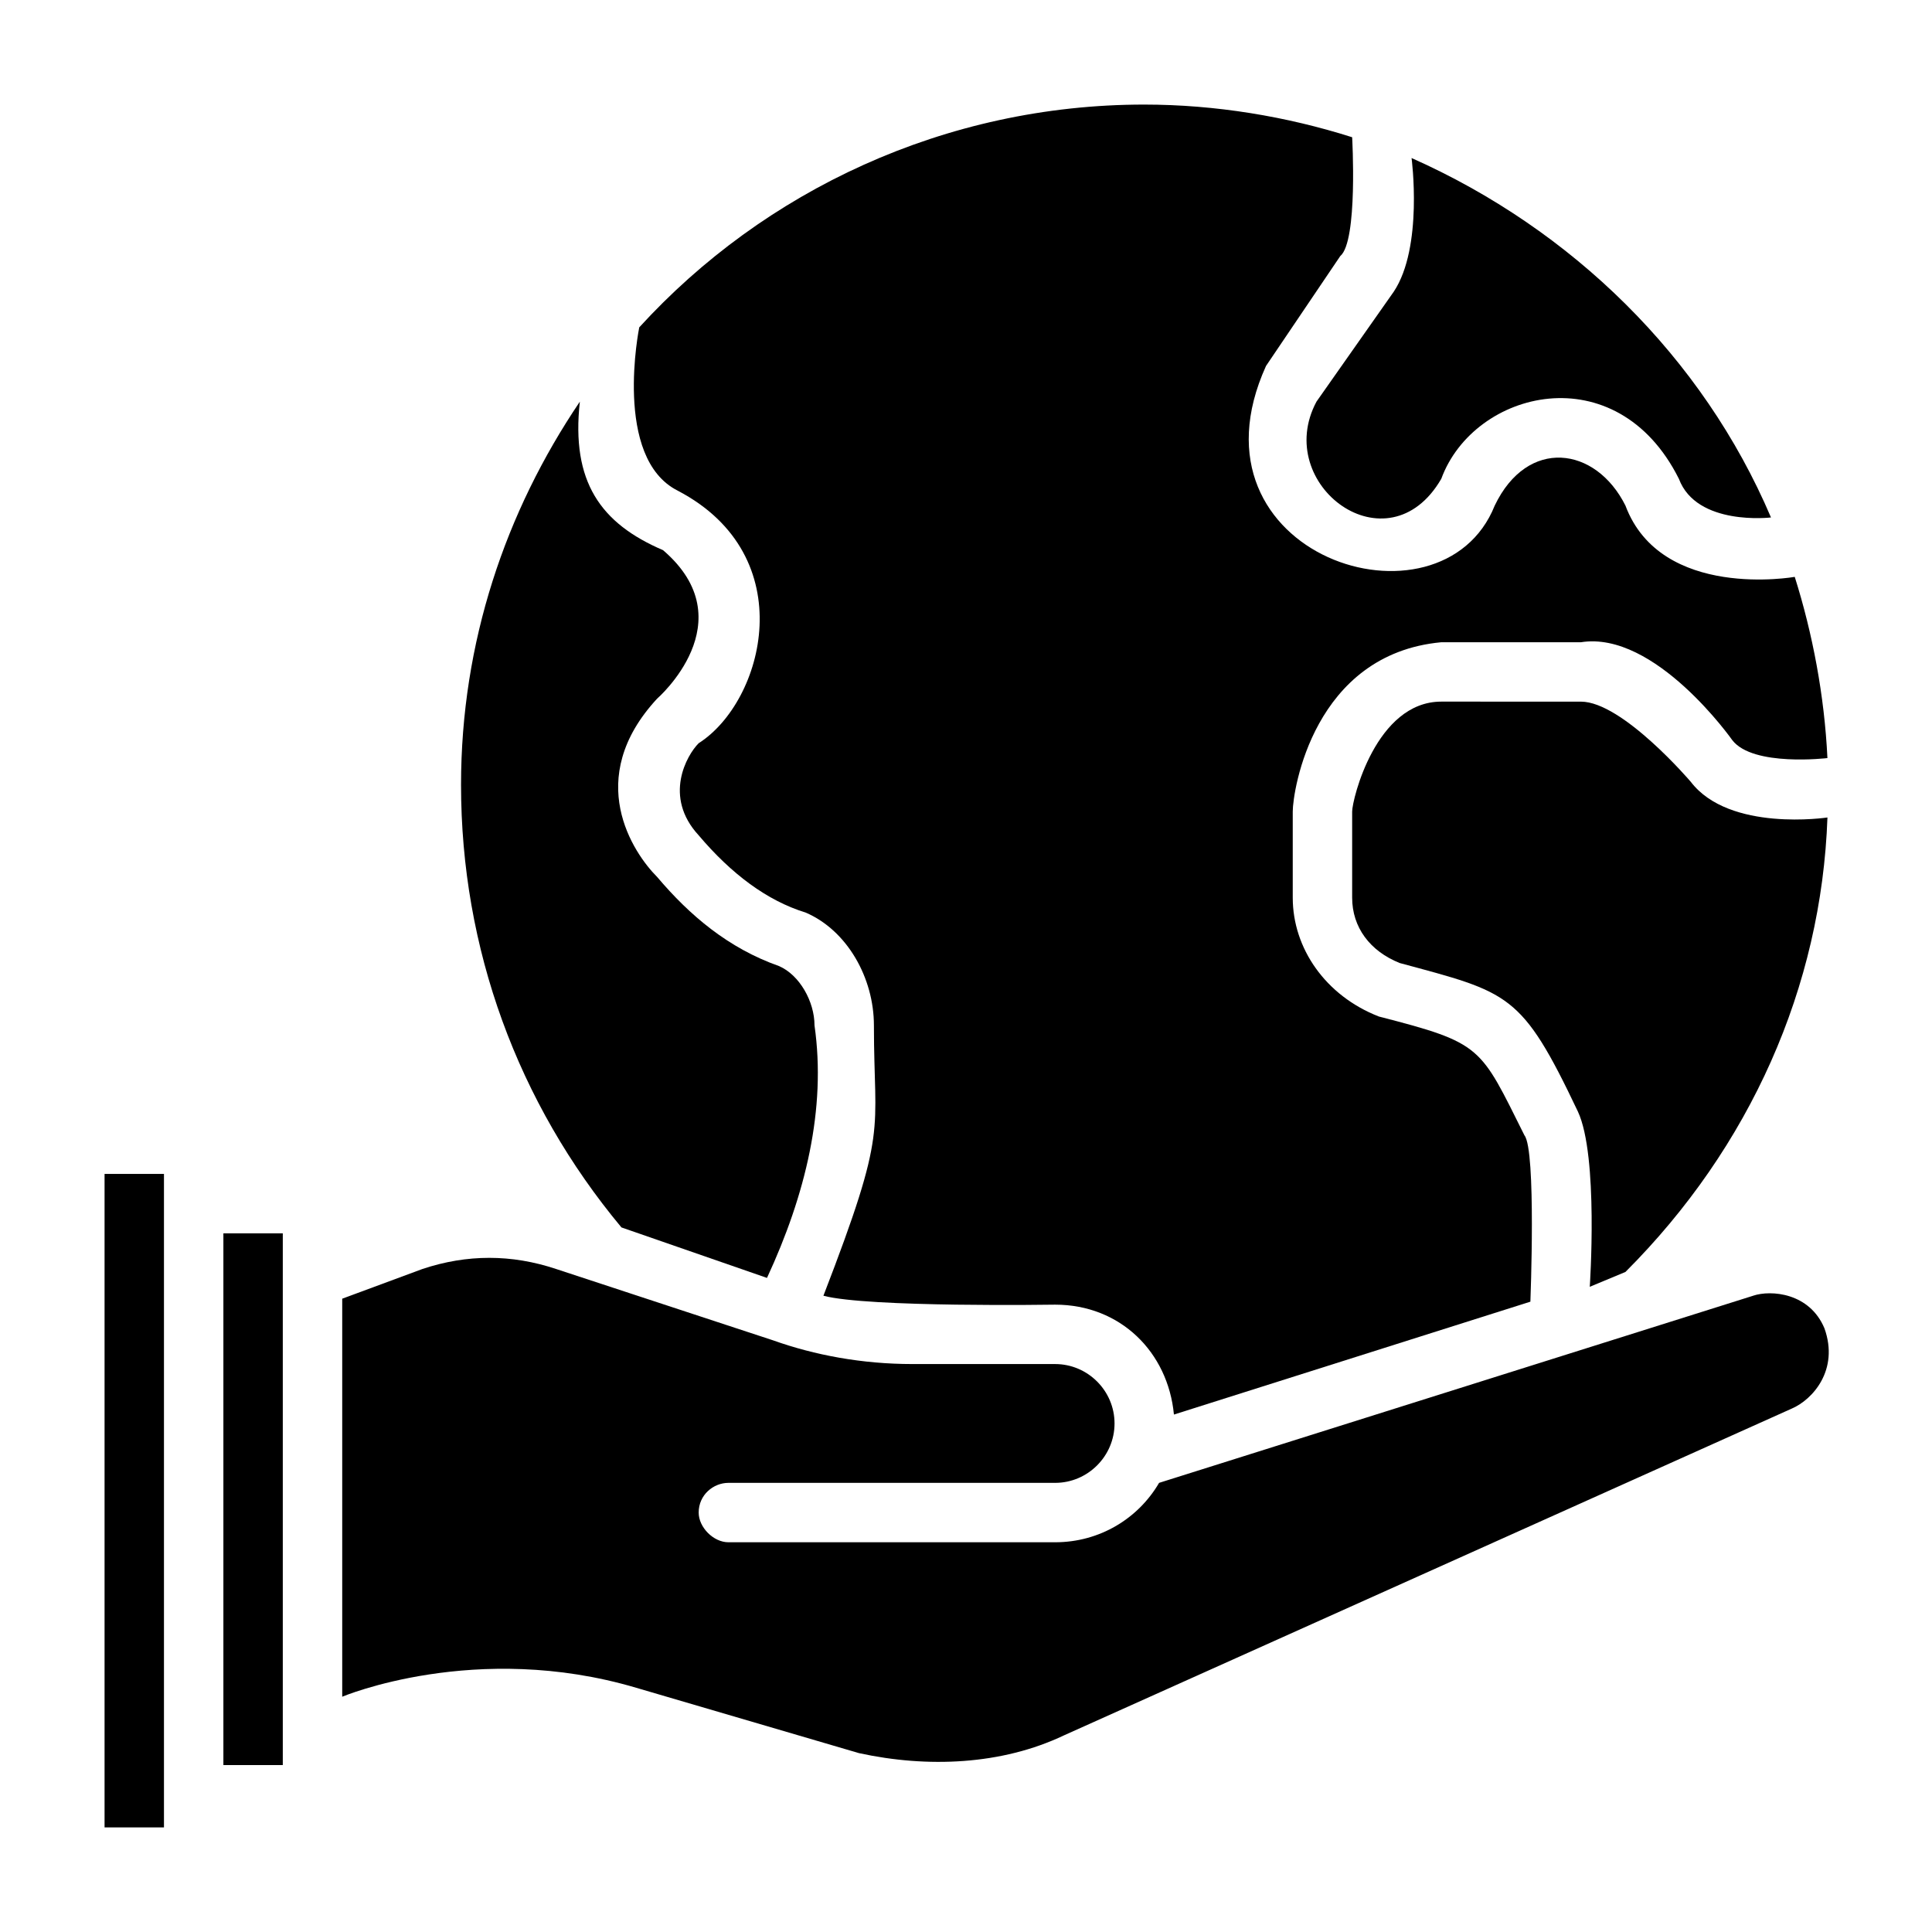 <?xml version="1.0" encoding="UTF-8"?>
<!-- Uploaded to: SVG Repo, www.svgrepo.com, Generator: SVG Repo Mixer Tools -->
<svg fill="#000000" width="800px" height="800px" version="1.1" viewBox="144 144 512 512" xmlns="http://www.w3.org/2000/svg">
 <g>
  <path d="m171.71 455.1h15.742v173.18h-15.742z"/>
  <path d="m203.2 470.85h15.742v140.91h-15.742z"/>
  <path d="m608.61 487.38-157.44 49.594c-5.512 9.445-15.742 15.742-27.551 15.742h-86.59c-3.938 0-7.871-3.938-7.871-7.871 0-4.723 3.938-7.871 7.871-7.871h86.594c8.66 0 15.742-7.086 15.742-15.742 0-8.66-7.086-15.742-15.742-15.742h-37.785c-13.383 0-25.977-2.363-37-6.297l-57.465-18.895c-11.809-3.938-23.617-3.938-35.426 0l-21.254 7.871v105.48s35.426-14.957 77.934-2.363l59.039 17.32c18.105 3.938 37.785 3.148 54.316-4.723l192.86-86.594c5.512-2.363 12.594-10.234 8.66-21.254-3.938-9.449-14.168-10.234-18.895-8.66z"/>
  <path d="m347.26 482.66c10.234-22.043 15.742-44.871 12.594-66.914 0-6.297-3.938-13.383-9.445-15.742-13.383-4.723-23.617-13.383-32.273-23.617-6.297-6.297-19.68-25.977 0-47.23 0 0 23.617-20.469 1.574-39.359-16.531-7.086-24.402-18.105-22.043-39.359-19.68 29.125-31.488 63.762-31.488 101.55 0 43.297 14.957 84.23 42.508 117.29z"/>
  <path d="m574.76 481.08c33.062-33.062 51.957-75.57 53.531-120.44 0 0-25.977 3.938-36.211-9.445 0 0-18.105-21.254-29.125-21.254l-37.004-0.004c-17.32 0-23.617 25.977-23.617 29.125v22.828c0 7.871 4.723 14.168 12.594 17.32 29.125 7.871 32.273 7.871 47.23 39.359 5.512 11.809 3.148 46.445 3.148 46.445z"/>
  <path d="m525.95 270.9c8.66-23.617 46.445-33.062 62.977 0 4.723 12.594 24.402 10.234 24.402 10.234-18.102-42.512-52.742-76.359-95.25-95.254 0 0 3.148 23.617-4.723 35.426l-20.469 29.125c-11.805 22.043 18.895 44.871 33.062 20.469z"/>
  <path d="m323.64 274.05c33.062 17.32 22.828 55.891 5.512 66.914-3.148 3.148-9.445 14.168 0 24.402 8.66 10.234 18.105 17.32 28.34 20.469 11.02 4.723 18.105 17.32 18.105 29.914 0 29.125 3.938 26.766-13.383 71.637 11.809 3.148 61.402 2.363 61.402 2.363 17.32 0 29.914 12.594 31.488 29.125l94.465-29.914s1.574-40.148-1.574-44.082c-11.809-23.617-11.02-24.402-38.574-31.488-14.168-5.512-22.828-18.105-22.828-31.488v-22.828c0-5.512 5.512-41.723 39.359-44.871h37c19.68-3.148 40.148 25.977 40.148 25.977 5.504 7.082 25.188 4.719 25.188 4.719-0.789-16.531-3.938-33.062-8.66-48.02 0 0-35.426 6.297-44.871-18.895-7.871-15.742-25.977-18.105-34.637 0-14.168 35.426-83.445 13.383-60.613-37l19.68-29.125c4.723-3.934 3.148-31.488 3.148-31.488-17.32-5.508-36.211-8.656-55.105-8.656-52.742 0-100.76 22.828-133.82 59.039 0 0-7.086 34.637 10.234 43.297z"/>
 </g>
</svg>